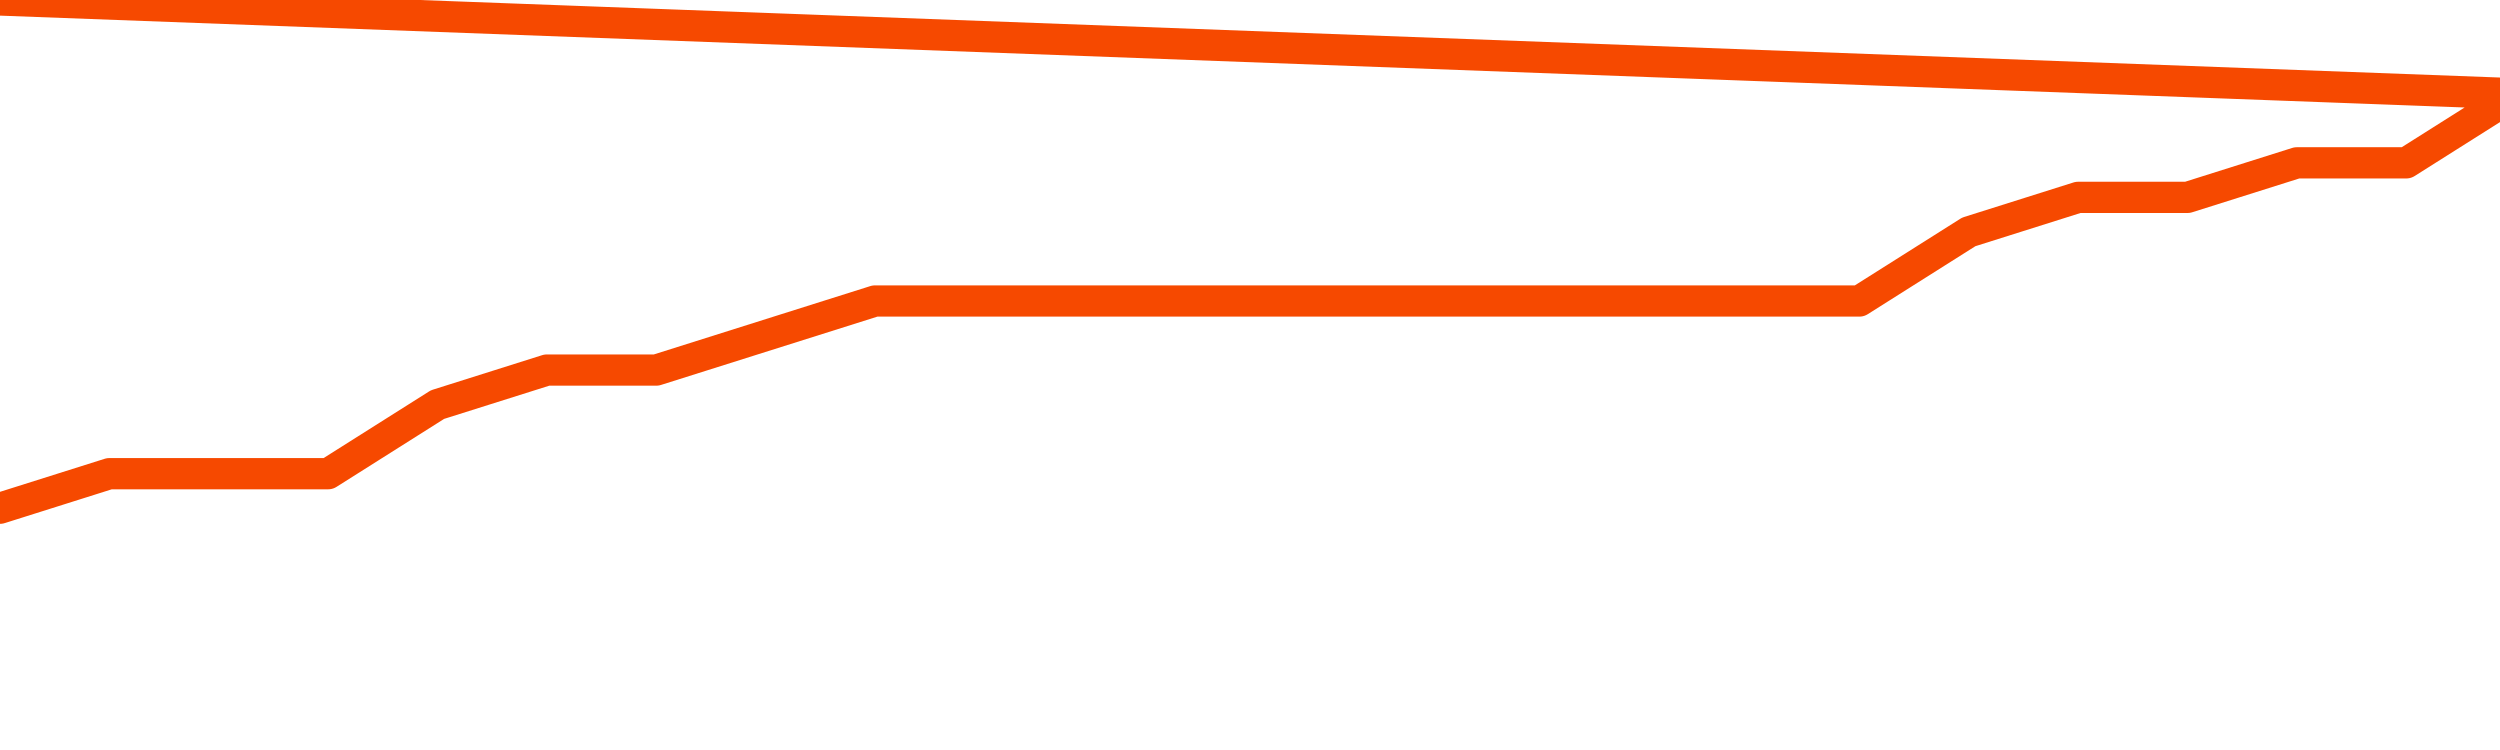       <svg
        version="1.1"
        xmlns="http://www.w3.org/2000/svg"
        width="80"
        height="24"
        viewBox="0 0 80 24">
        <path
          fill="url(#gradient)"
          fill-opacity="0.56"
          stroke="none"
          d="M 0,26 0.0,16.263 3.5,15.158 7.0,15.158 10.5,15.158 14.0,12.947 17.5,11.842 21.0,11.842 24.5,10.737 28.0,9.632 31.5,9.632 35.0,9.632 38.5,9.632 42.0,9.632 45.5,9.632 49.0,9.632 52.5,9.632 56.0,9.632 59.5,9.632 63.0,7.421 66.5,6.316 70.0,6.316 73.5,5.211 77.0,5.211 80.5,3 82,26 Z"
        />
        <path
          fill="none"
          stroke="#F64900"
          stroke-width="1"
          stroke-linejoin="round"
          stroke-linecap="round"
          d="M 0.0,16.263 3.5,15.158 7.0,15.158 10.5,15.158 14.0,12.947 17.5,11.842 21.0,11.842 24.5,10.737 28.0,9.632 31.5,9.632 35.0,9.632 38.5,9.632 42.0,9.632 45.5,9.632 49.0,9.632 52.5,9.632 56.0,9.632 59.5,9.632 63.0,7.421 66.5,6.316 70.0,6.316 73.5,5.211 77.0,5.211 80.5,3.0.join(' ') }"
        />
      </svg>
